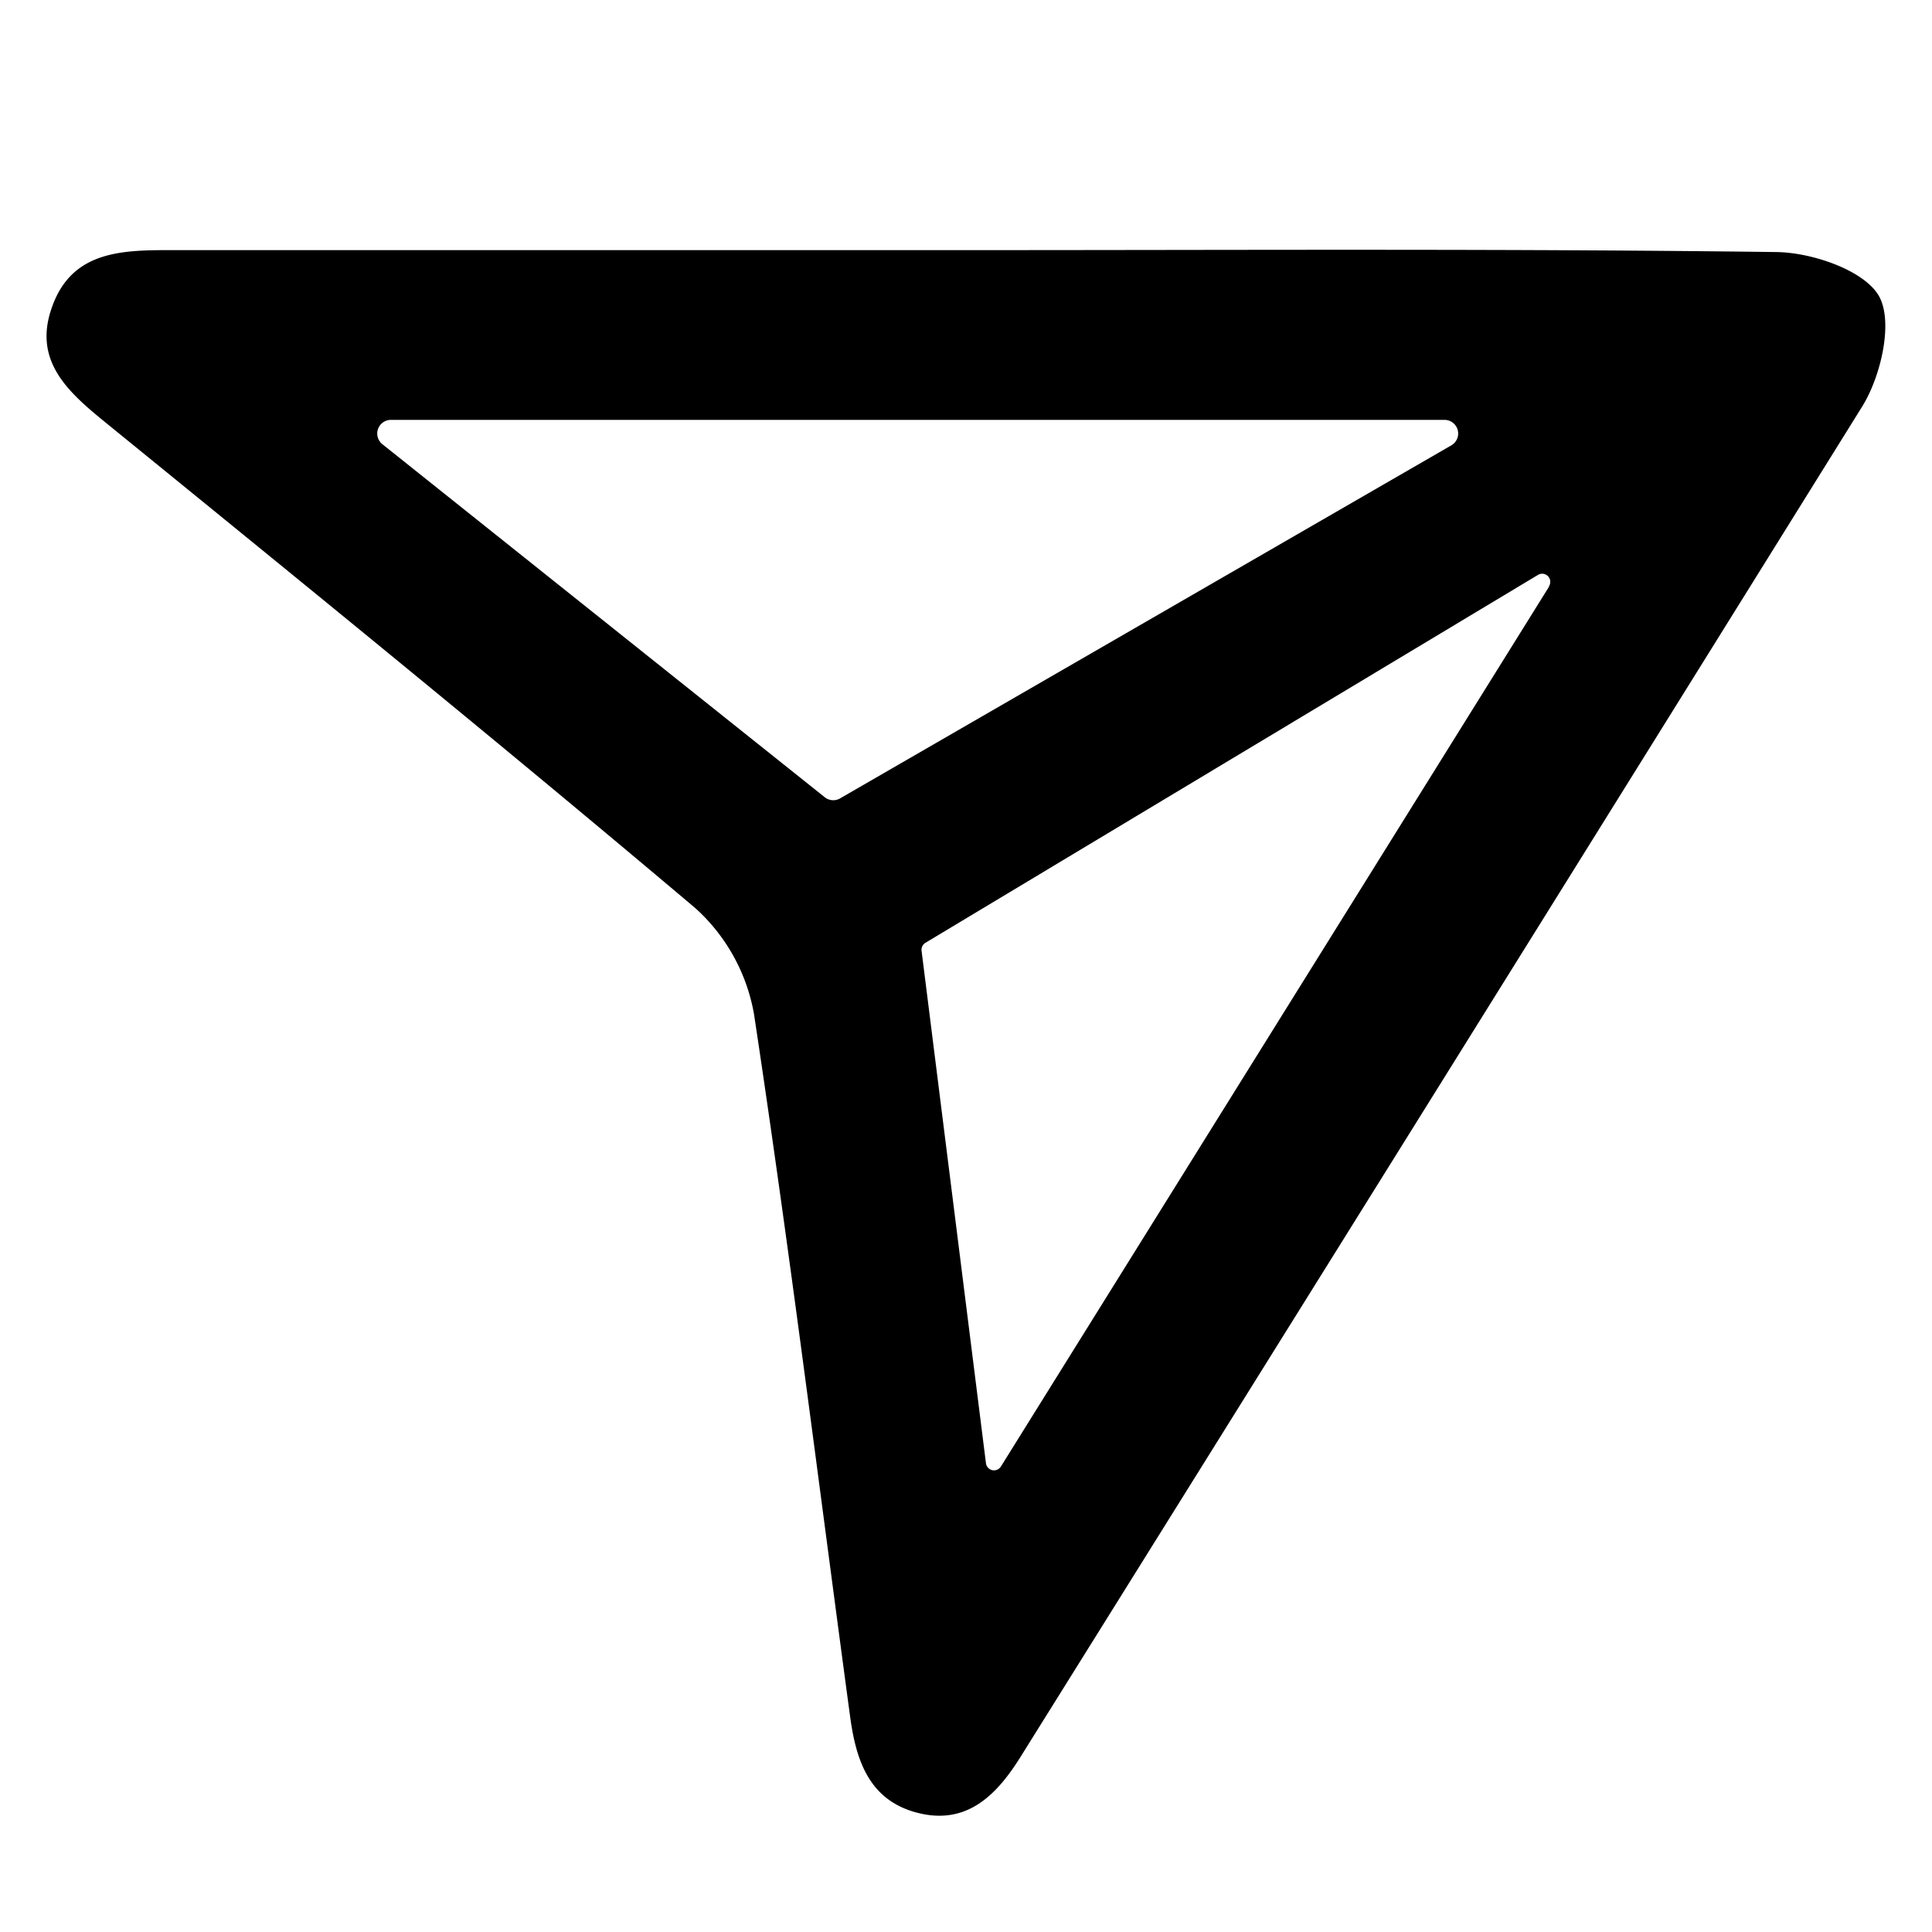 <svg id="图层_1" data-name="图层 1" xmlns="http://www.w3.org/2000/svg" viewBox="0 0 150 150"><title>ins icons 01</title><path d="M145.89,23c-1.13-2-5.16-3.39-7.95-3.43-20.82-.27-41.64-.15-62.47-.15s-41.65,0-62.48,0c-3.82,0-7.54.2-9,4.56C2.62,28,5.22,30.38,8.08,32.71,23.45,45.22,38.84,57.72,54,70.52a14.45,14.45,0,0,1,4.54,8.21c2.74,18.11,5,36.29,7.45,54.45.46,3.5,1.49,6.65,5.34,7.59s6.16-1.53,8-4.52Q112,83.92,144.6,31.53C146.05,29.17,147,25,145.89,23ZM65.2,62A1.06,1.06,0,0,1,64,61.87L29.69,34.49a1.06,1.06,0,0,1,.67-1.89h81.75a1.06,1.06,0,0,1,.53,2Zm55.06-16.44-42.55,68.3a.63.63,0,0,1-1.16-.25l-5-39.79a.64.64,0,0,1,.3-.62L119.4,44.64A.63.63,0,0,1,120.26,45.52Z"/></svg>
